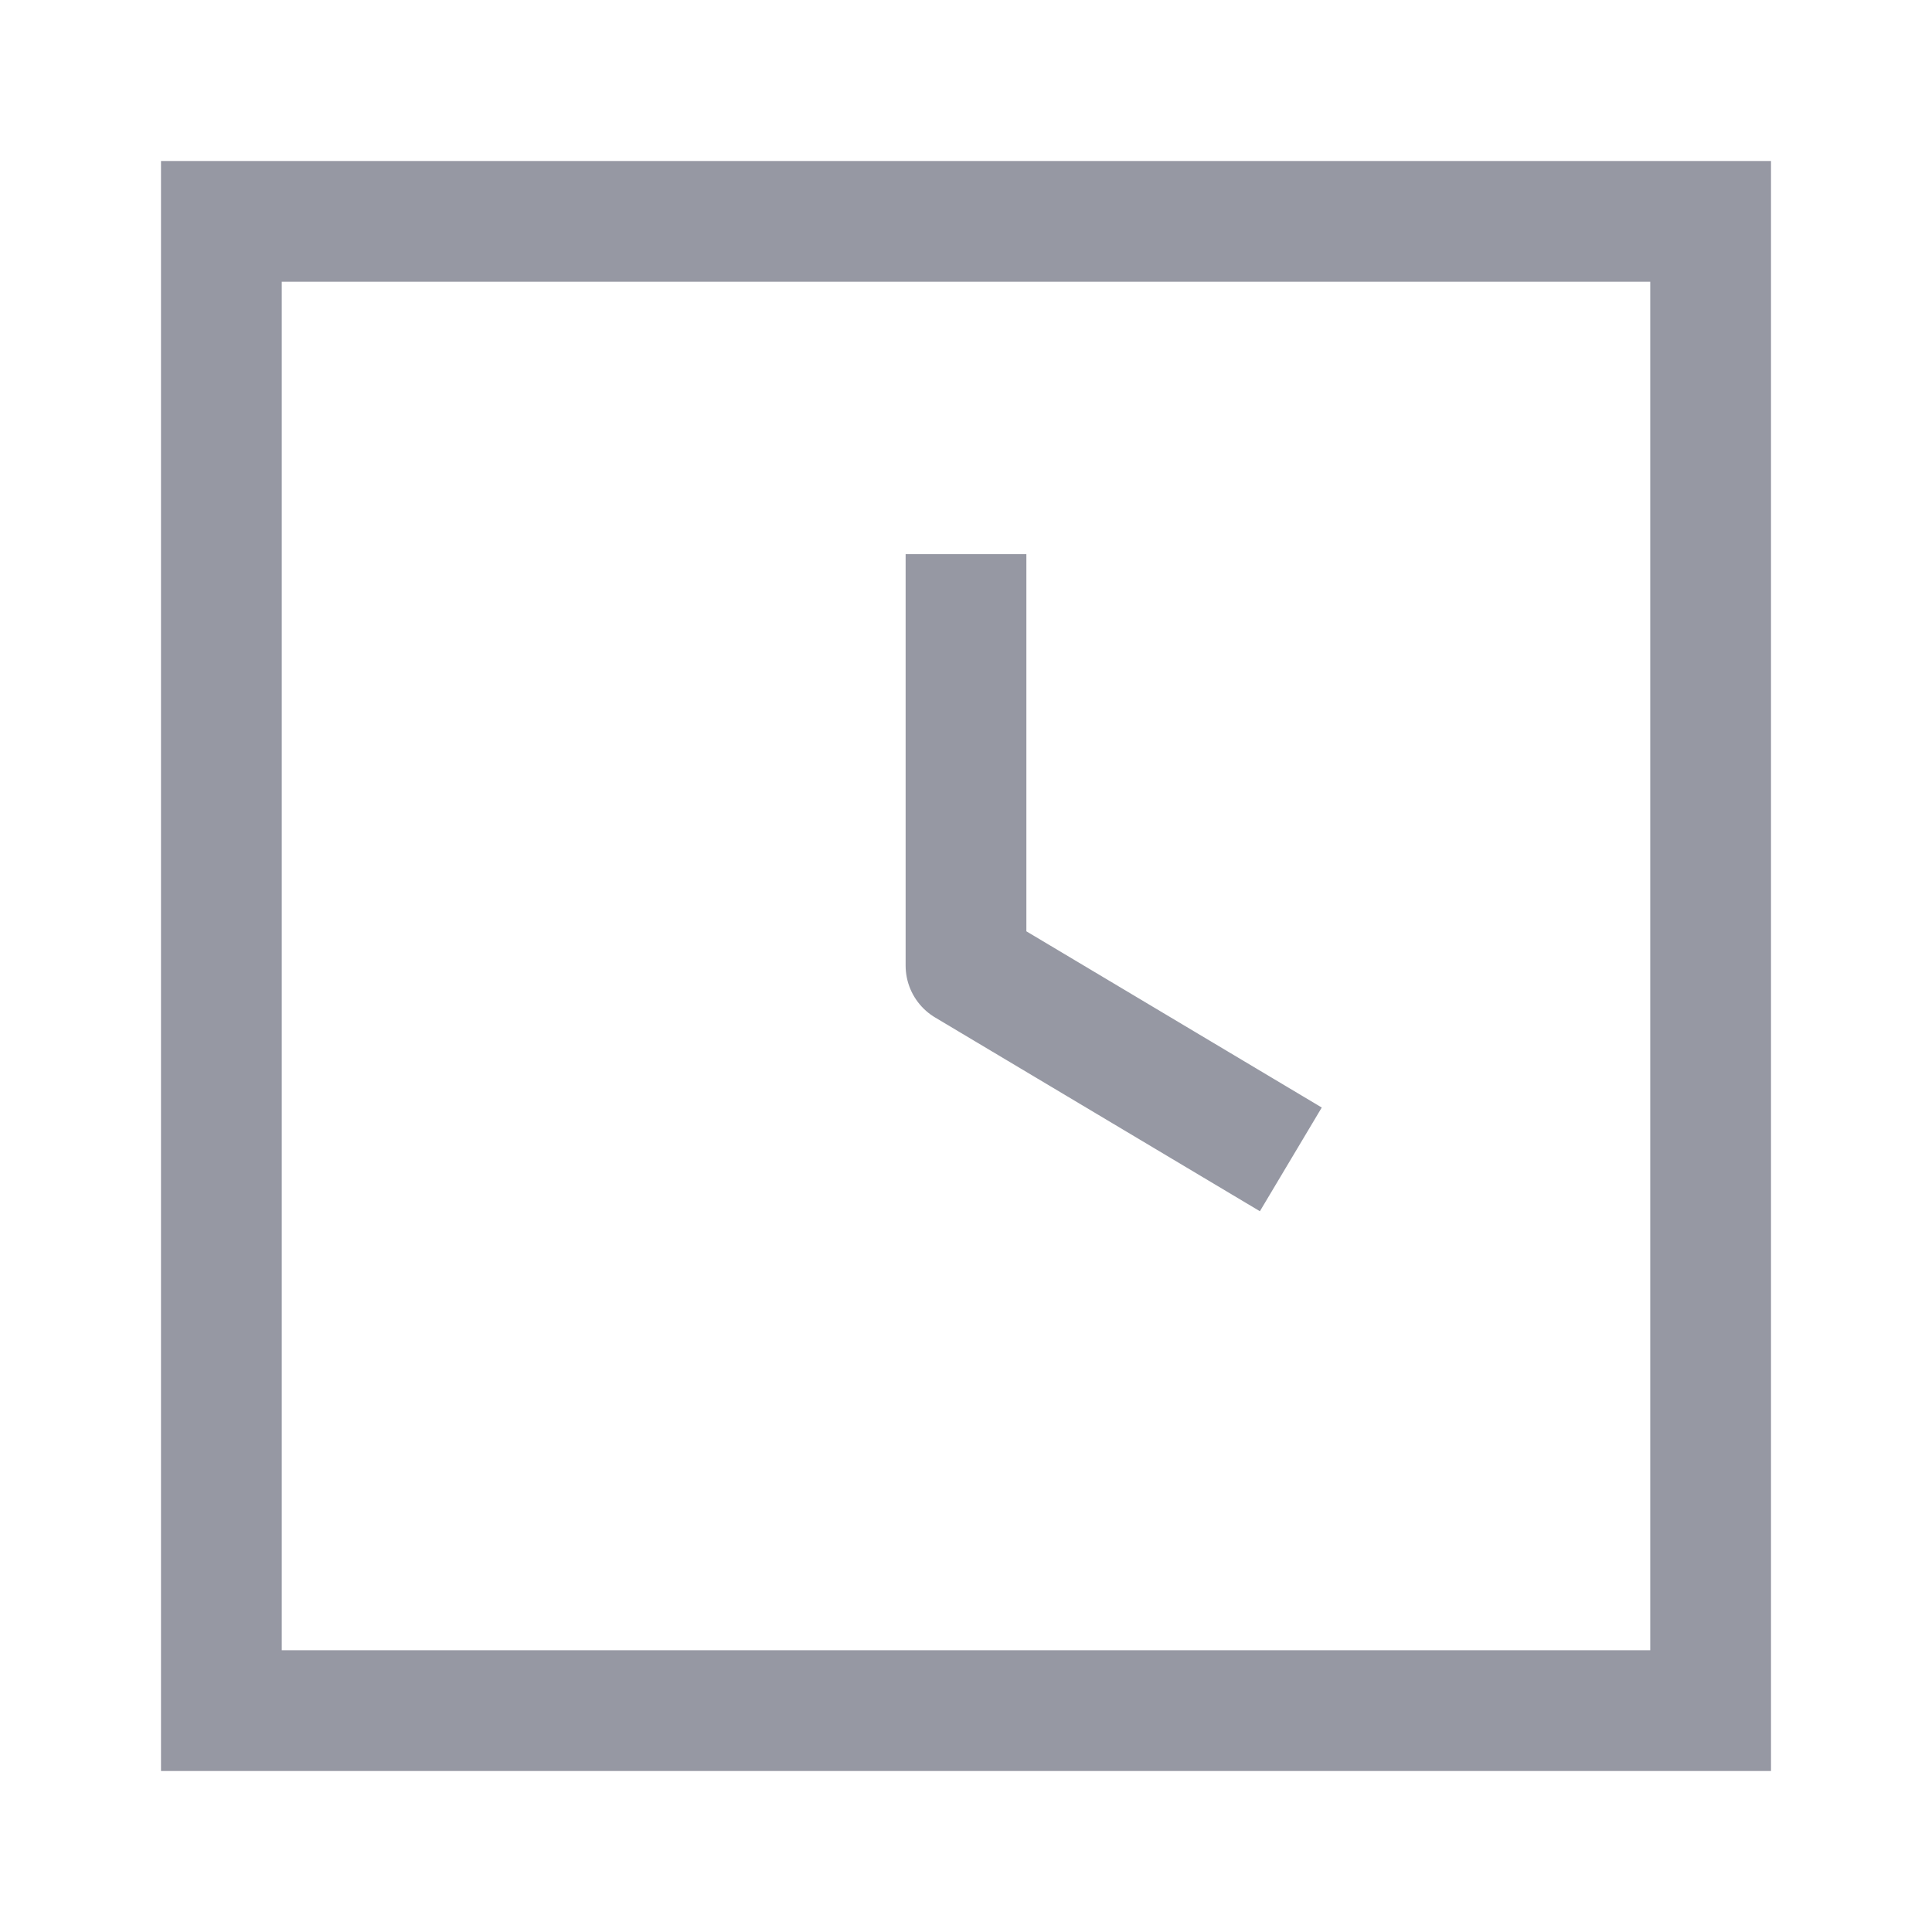 <svg width="24" height="24" viewBox="0 0 24 24" fill="none" xmlns="http://www.w3.org/2000/svg">
<path d="M15.391 14.018L12 11.995V7.634" stroke="#9698A3" stroke-width="1.5" stroke-linecap="square" stroke-linejoin="round"/>
<path fill-rule="evenodd" clip-rule="evenodd" d="M21.25 21.25L21.25 2.75L2.75 2.75L2.75 21.25L21.25 21.25Z" stroke="#9698A3" stroke-width="1.5" stroke-linecap="round"/>
</svg>
